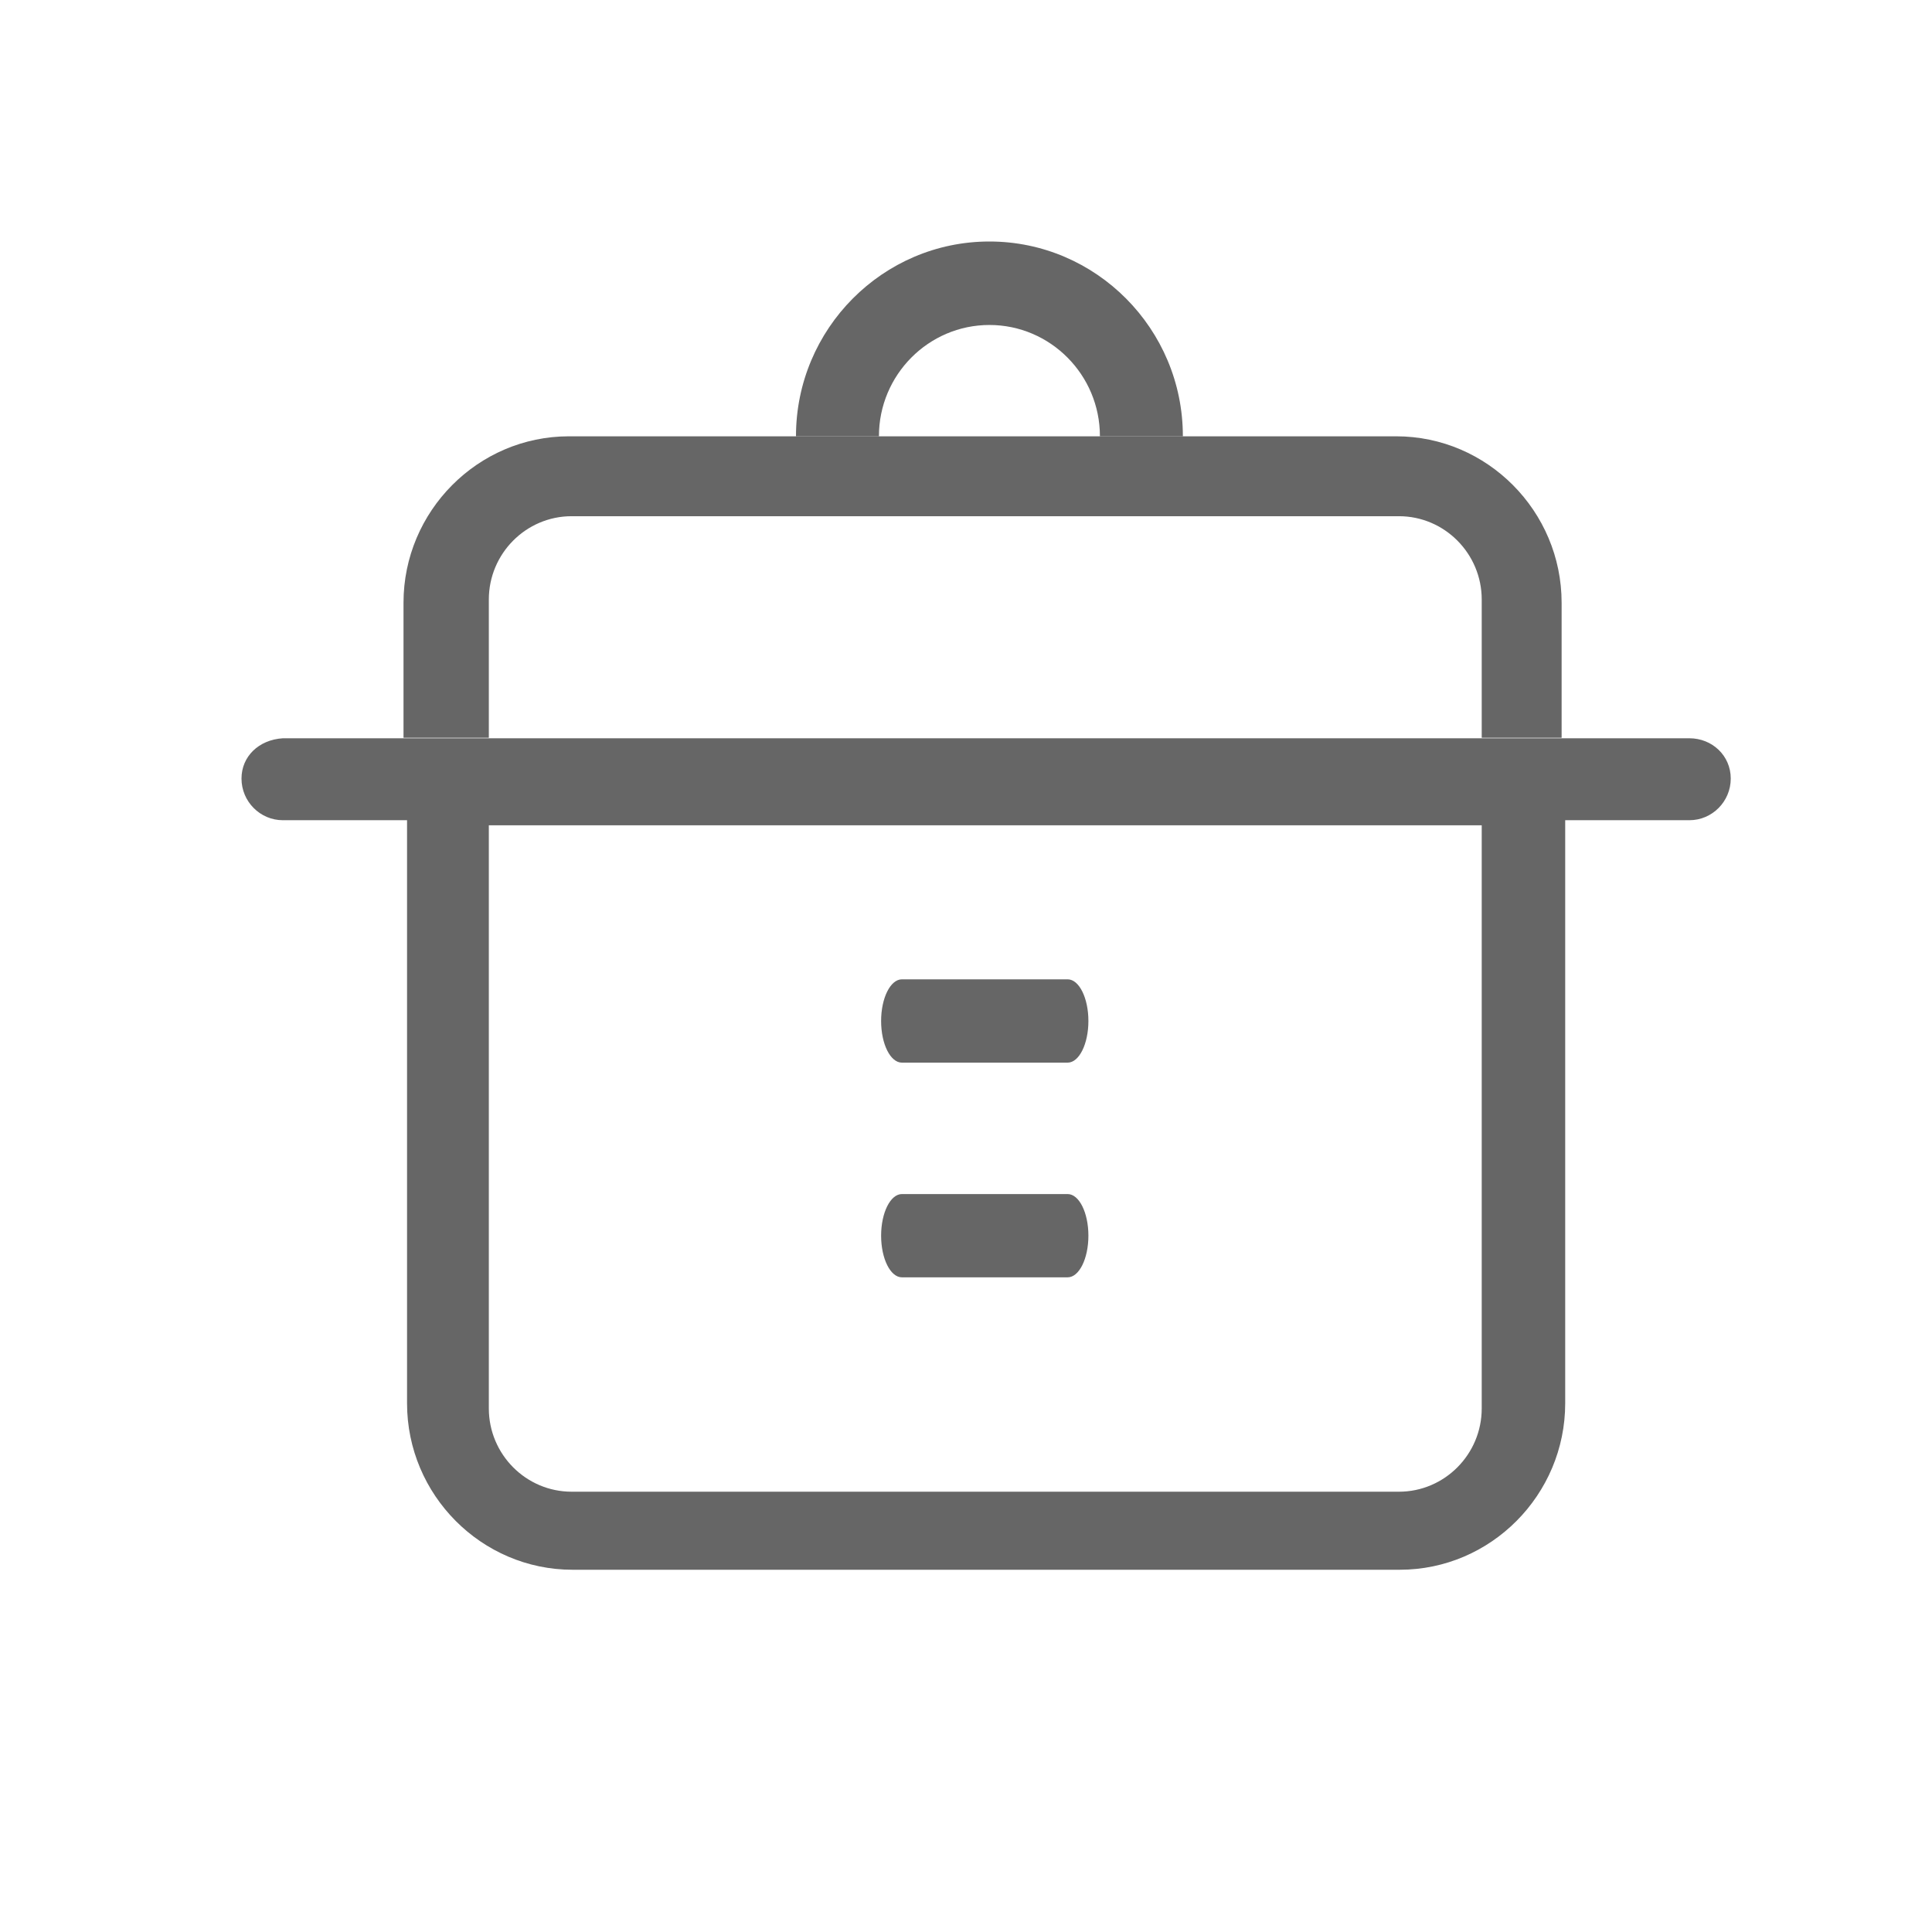<svg width="48" height="48" viewBox="0 0 48 48" fill="none" xmlns="http://www.w3.org/2000/svg">
<path d="M38.887 18.342C38.937 18.342 10.101 18.342 10.155 18.342H7.028C6.424 18.38 6 18.798 6 19.343C6 19.913 6.462 20.378 7.028 20.378H10.113V34.865C10.113 37.142 11.964 39 14.223 39H34.777C37.04 39 38.887 37.137 38.887 34.865V20.378H41.972C42.538 20.378 43 19.913 43 19.343C43 18.773 42.538 18.342 41.972 18.342H38.887ZM36.813 34.992C36.813 36.132 35.89 37.061 34.756 37.061H14.202C13.068 37.061 12.145 36.132 12.145 34.992V20.504H36.813V34.992ZM22.408 26.401H26.525C26.811 26.401 27.041 25.936 27.041 25.366C27.041 24.796 26.811 24.331 26.525 24.331H22.408C22.122 24.331 21.891 24.796 21.891 25.366C21.891 25.94 22.122 26.401 22.408 26.401ZM22.408 31.735H26.525C26.811 31.735 27.041 31.271 27.041 30.7C27.041 30.13 26.811 29.666 26.525 29.666H22.408C22.122 29.666 21.891 30.13 21.891 30.7C21.891 31.271 22.122 31.735 22.408 31.735ZM10.025 18.329V14.975C10.025 12.699 11.876 10.84 14.134 10.84H34.689C36.952 10.84 38.798 12.703 38.798 14.975V18.329H10.025ZM34.756 12.825H14.202C13.068 12.825 12.145 13.755 12.145 14.895V18.329H36.813V14.895C36.813 13.755 35.89 12.825 34.756 12.825ZM27.327 10.836C27.327 9.311 26.093 8.074 24.582 8.074C23.067 8.074 21.837 9.316 21.837 10.836H19.776C19.776 8.171 21.933 6 24.582 6C27.23 6 29.388 8.171 29.388 10.836H27.327Z" fill="#666666"/>
</svg>
